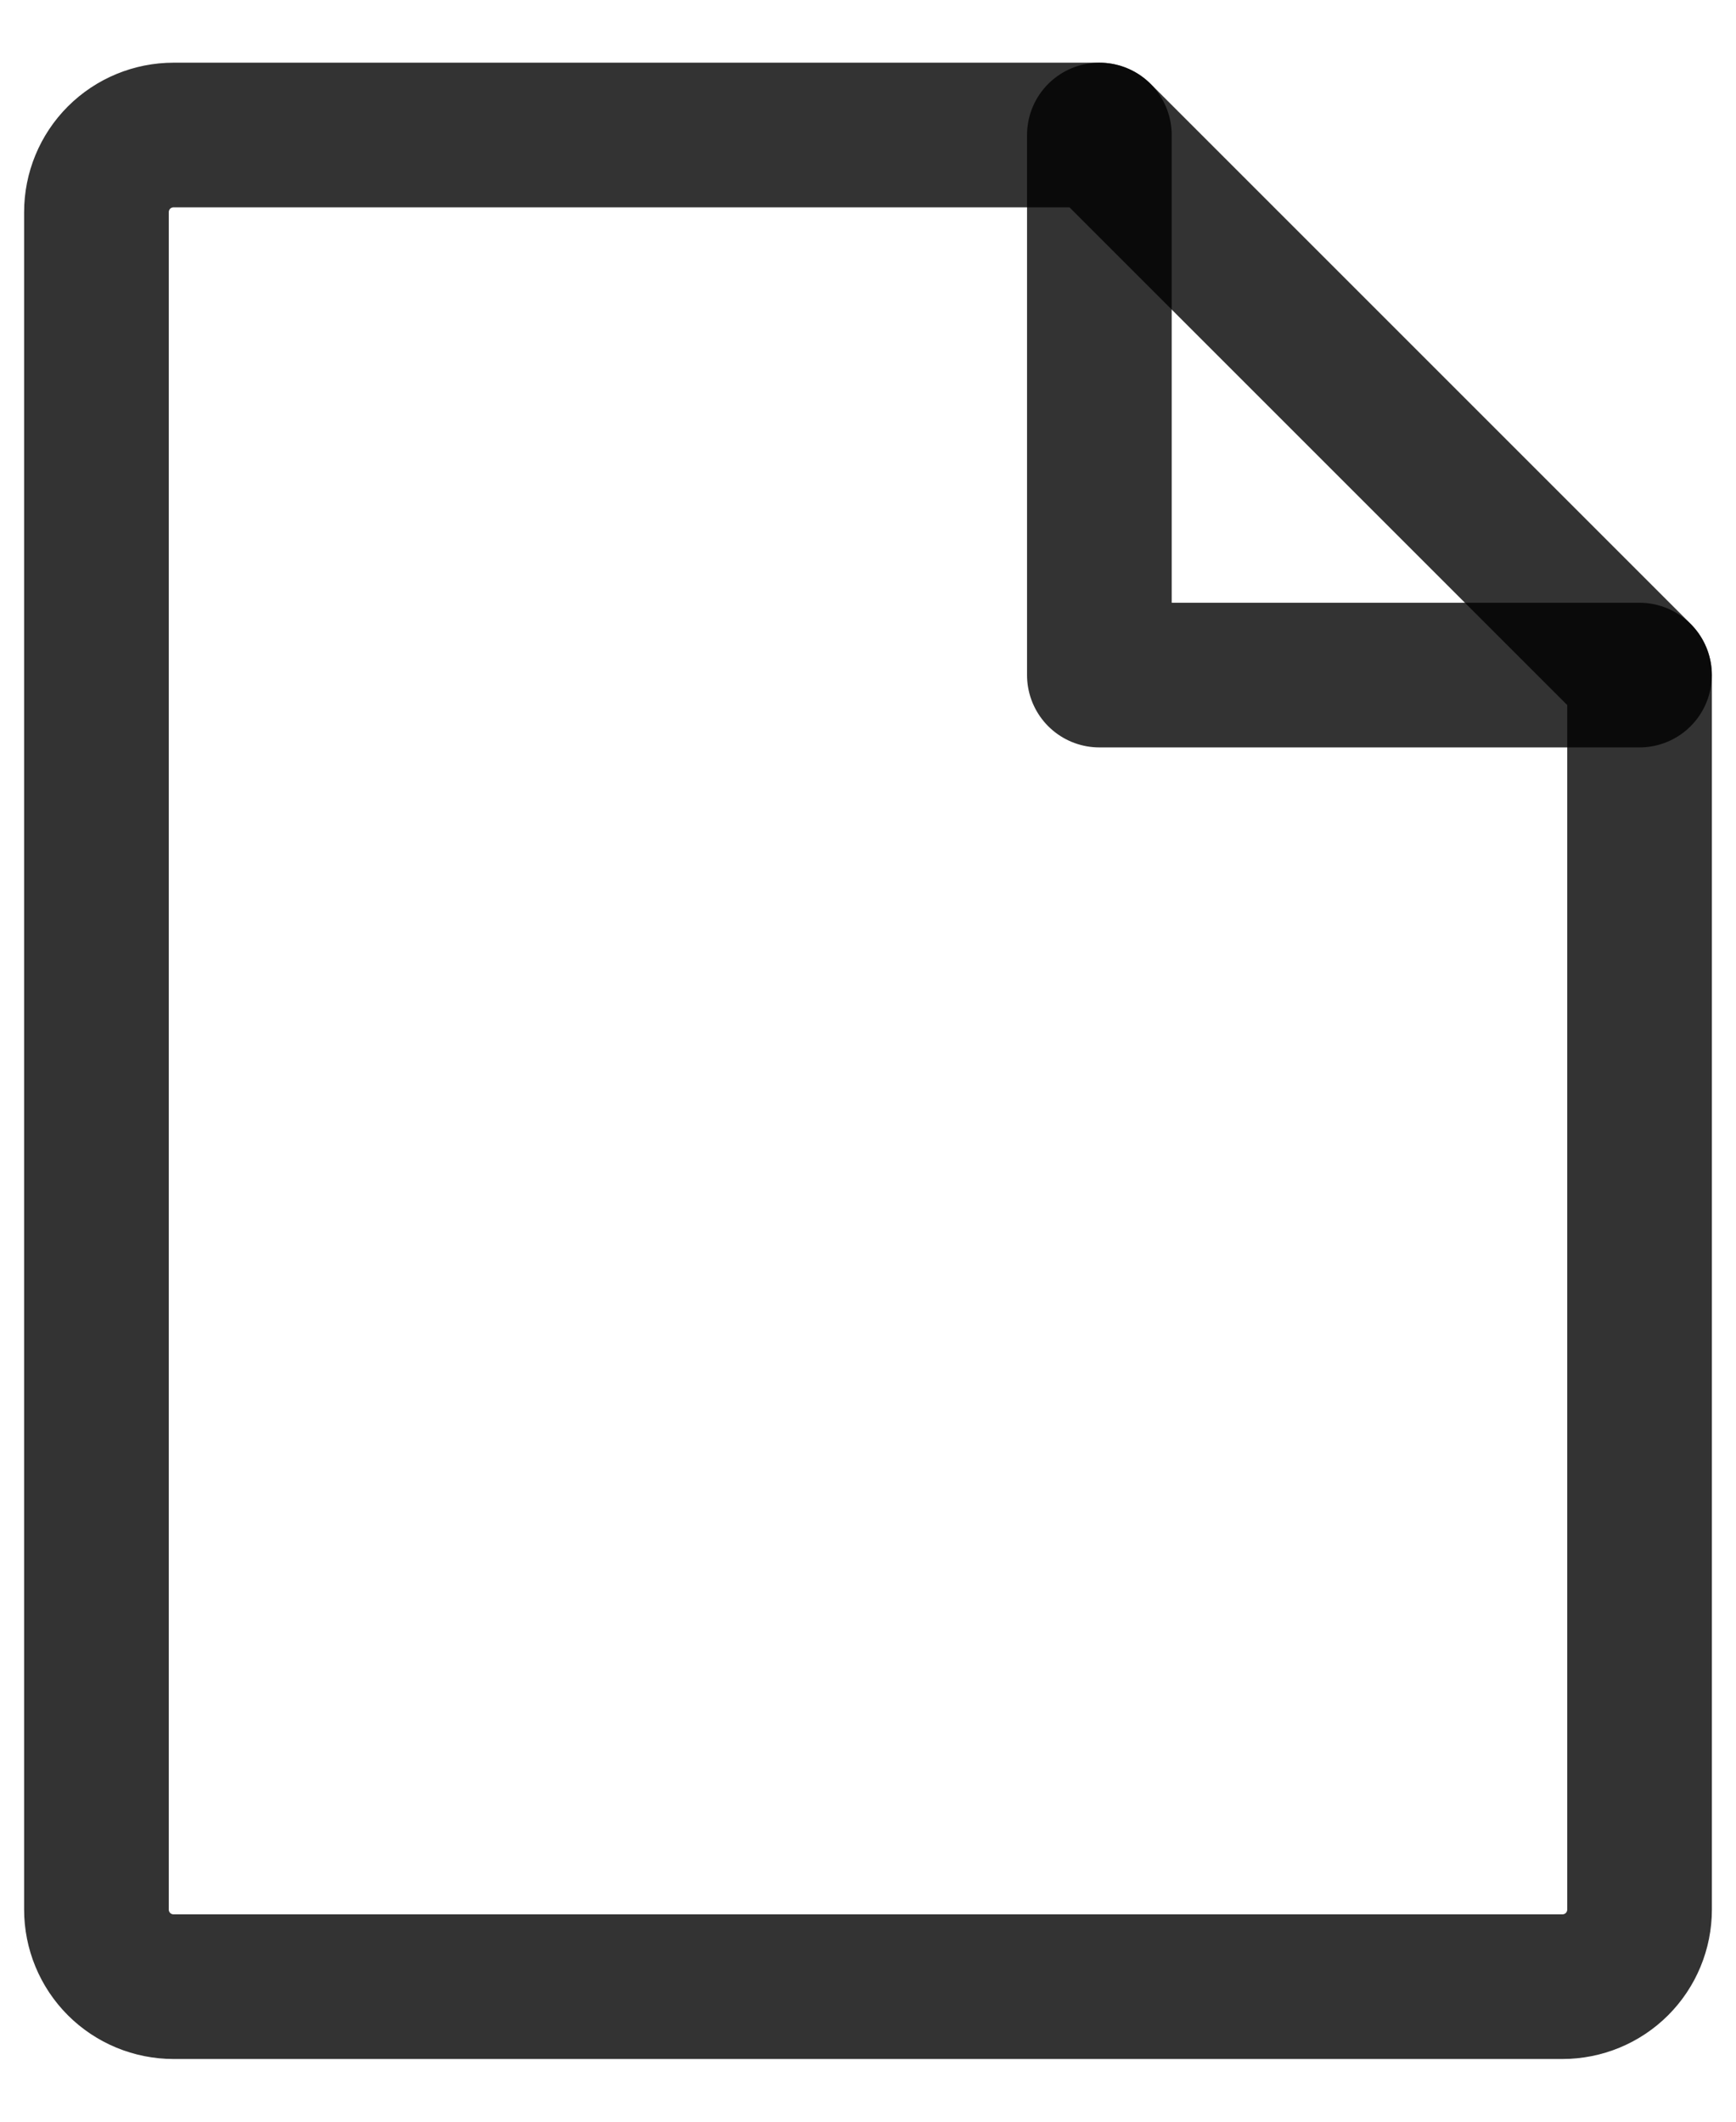 <svg width="18" height="22" viewBox="0 0 18 22" fill="none" xmlns="http://www.w3.org/2000/svg">
<path d="M16.2 20.6H1.8C1.588 20.6 1.384 20.516 1.234 20.366C1.084 20.216 1 20.012 1 19.8V2.2C1 1.988 1.084 1.784 1.234 1.634C1.384 1.484 1.588 1.4 1.8 1.4H11.4L17 7V19.8C17 20.012 16.916 20.216 16.766 20.366C16.616 20.516 16.412 20.6 16.2 20.6Z" stroke="black" stroke-opacity="0.8" stroke-width="1.5" stroke-linecap="round" stroke-linejoin="round"/>
<path d="M11.399 1.4V7H16.999" stroke="black" stroke-opacity="0.8" stroke-width="1.5" stroke-linecap="round" stroke-linejoin="round"/>
</svg>
